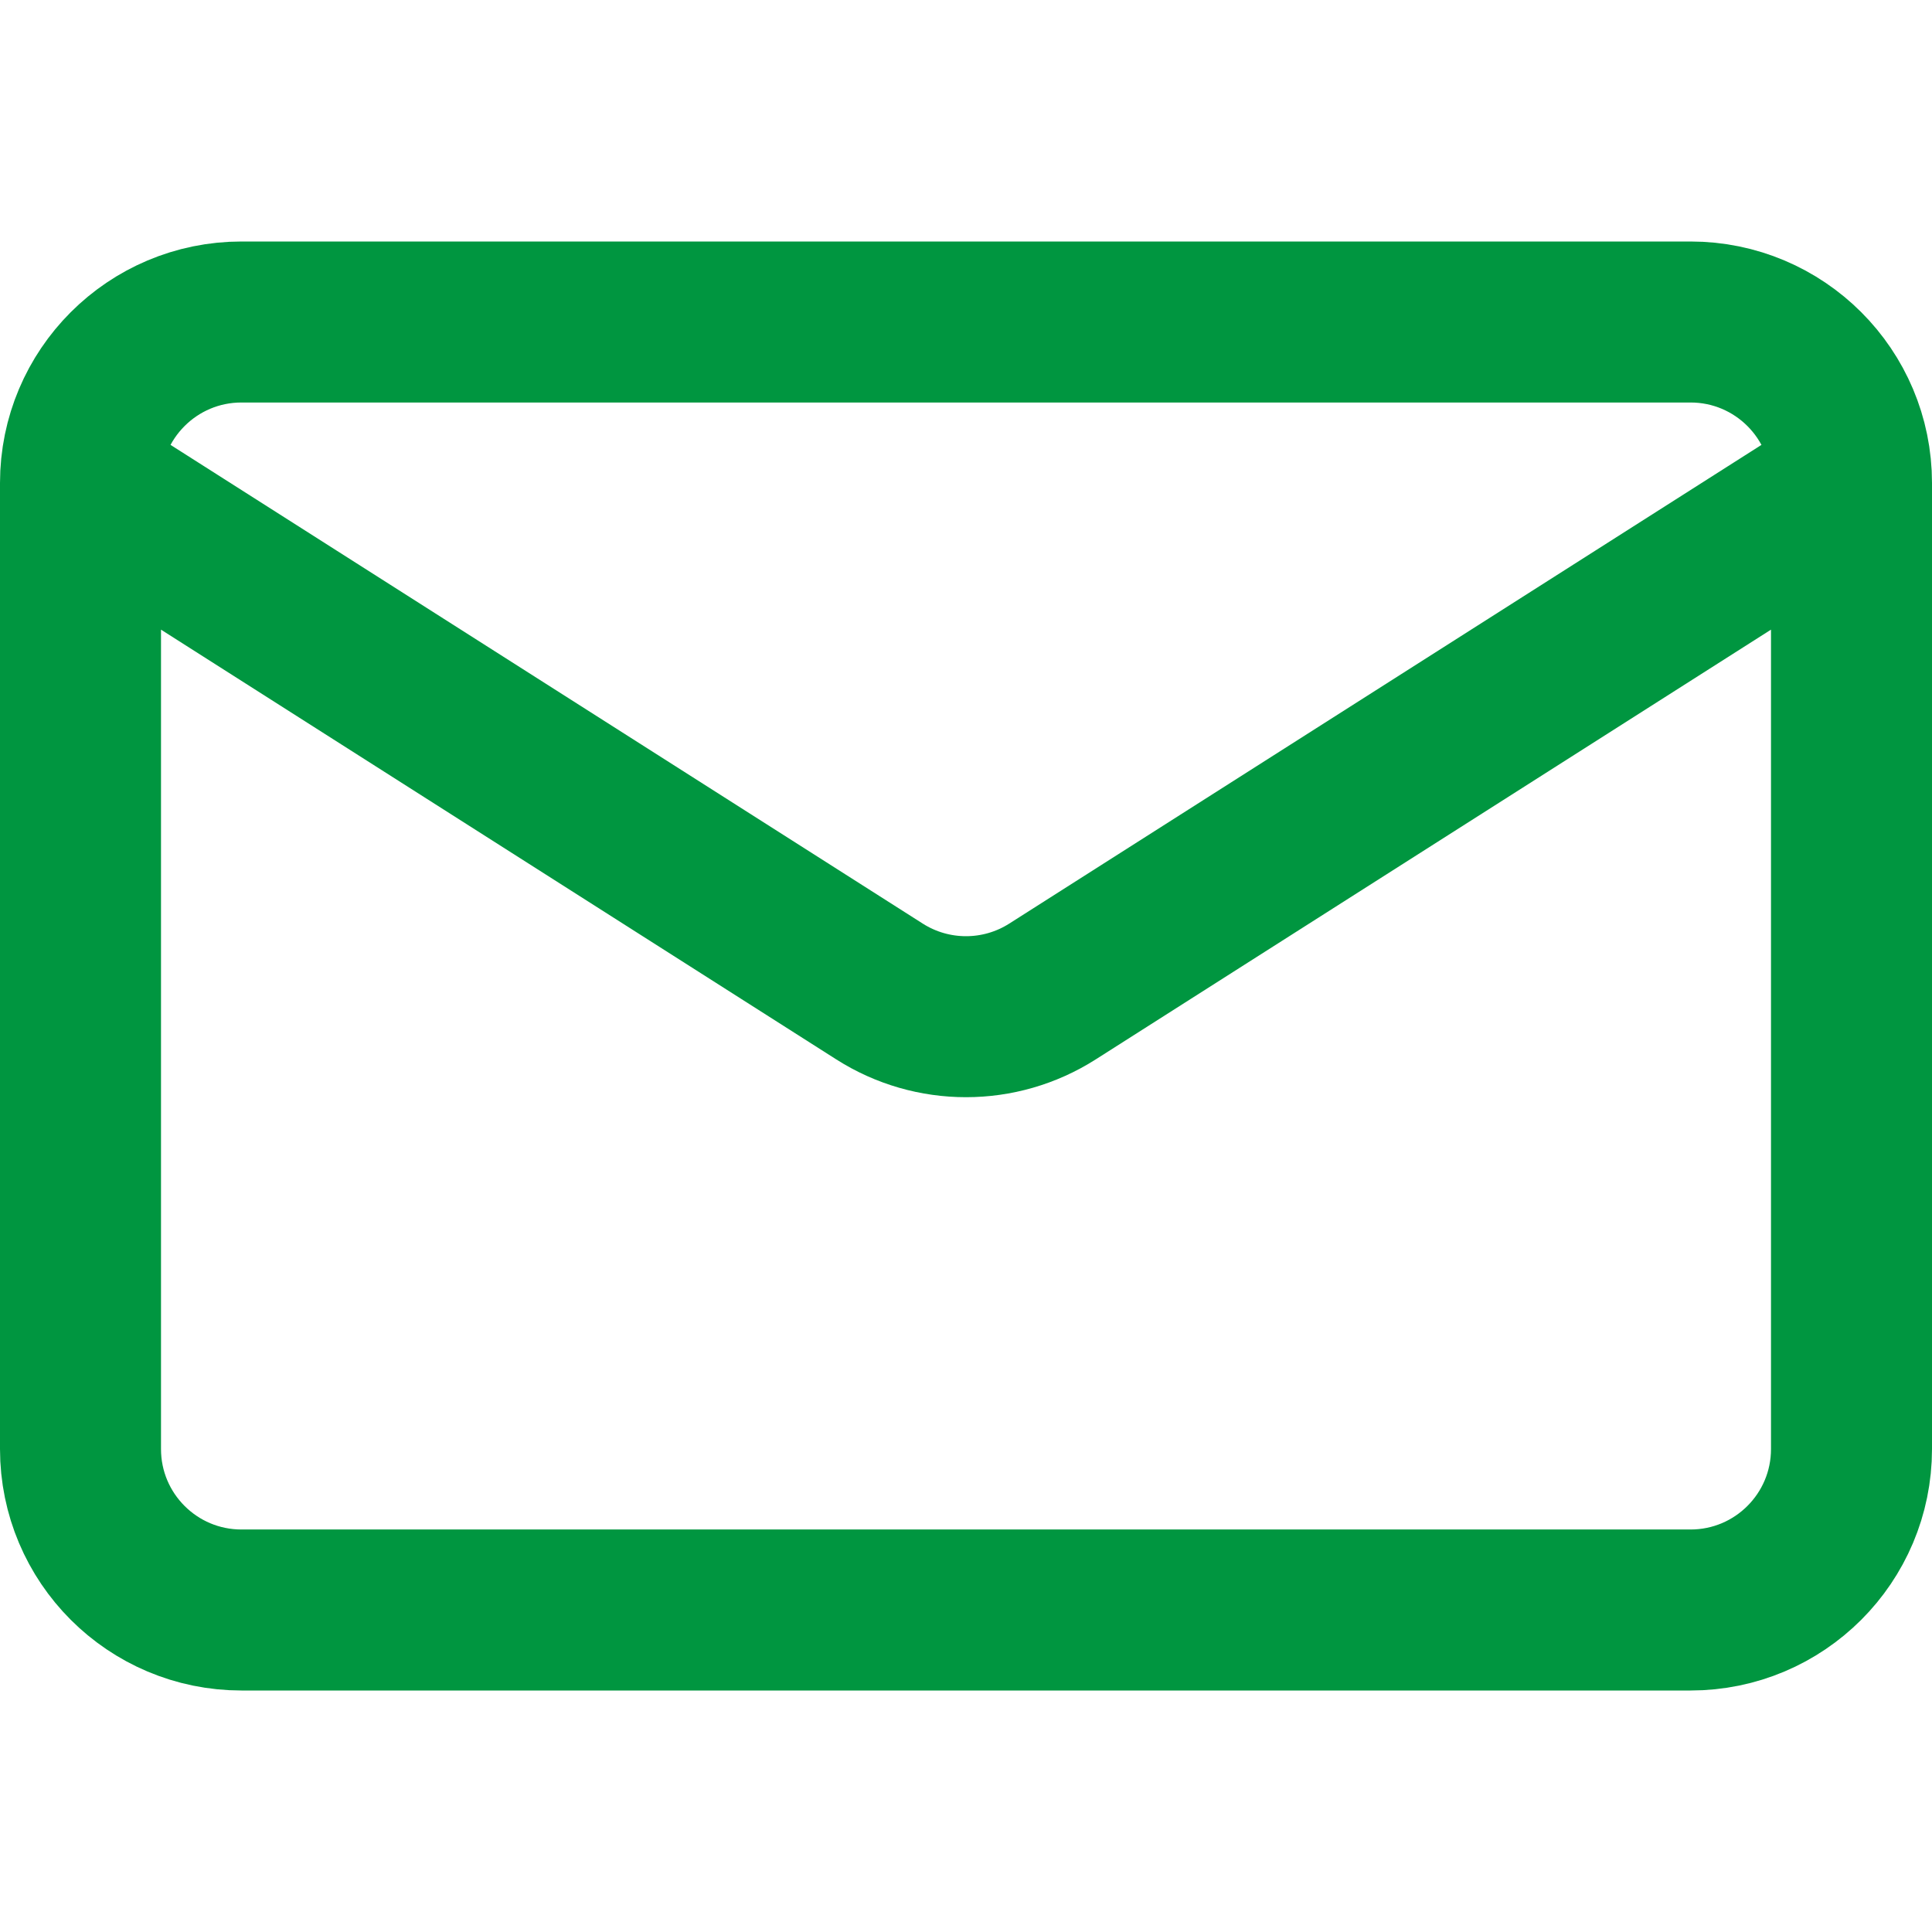 <svg width="24" height="24" viewBox="0 0 24 24" fill="none" xmlns="http://www.w3.org/2000/svg">
<g id="Icon">
<path id="Vector" d="M1 6V18C1 19.105 1.895 20 3 20H21C22.105 20 23 19.105 23 18V6M1 6L10.926 12.317C11.581 12.734 12.419 12.734 13.074 12.317L23 6M1 6C1 4.895 1.895 4 3 4H21C22.105 4 23 4.895 23 6" stroke="#009640" stroke-width="2"/>
</g>
</svg>
